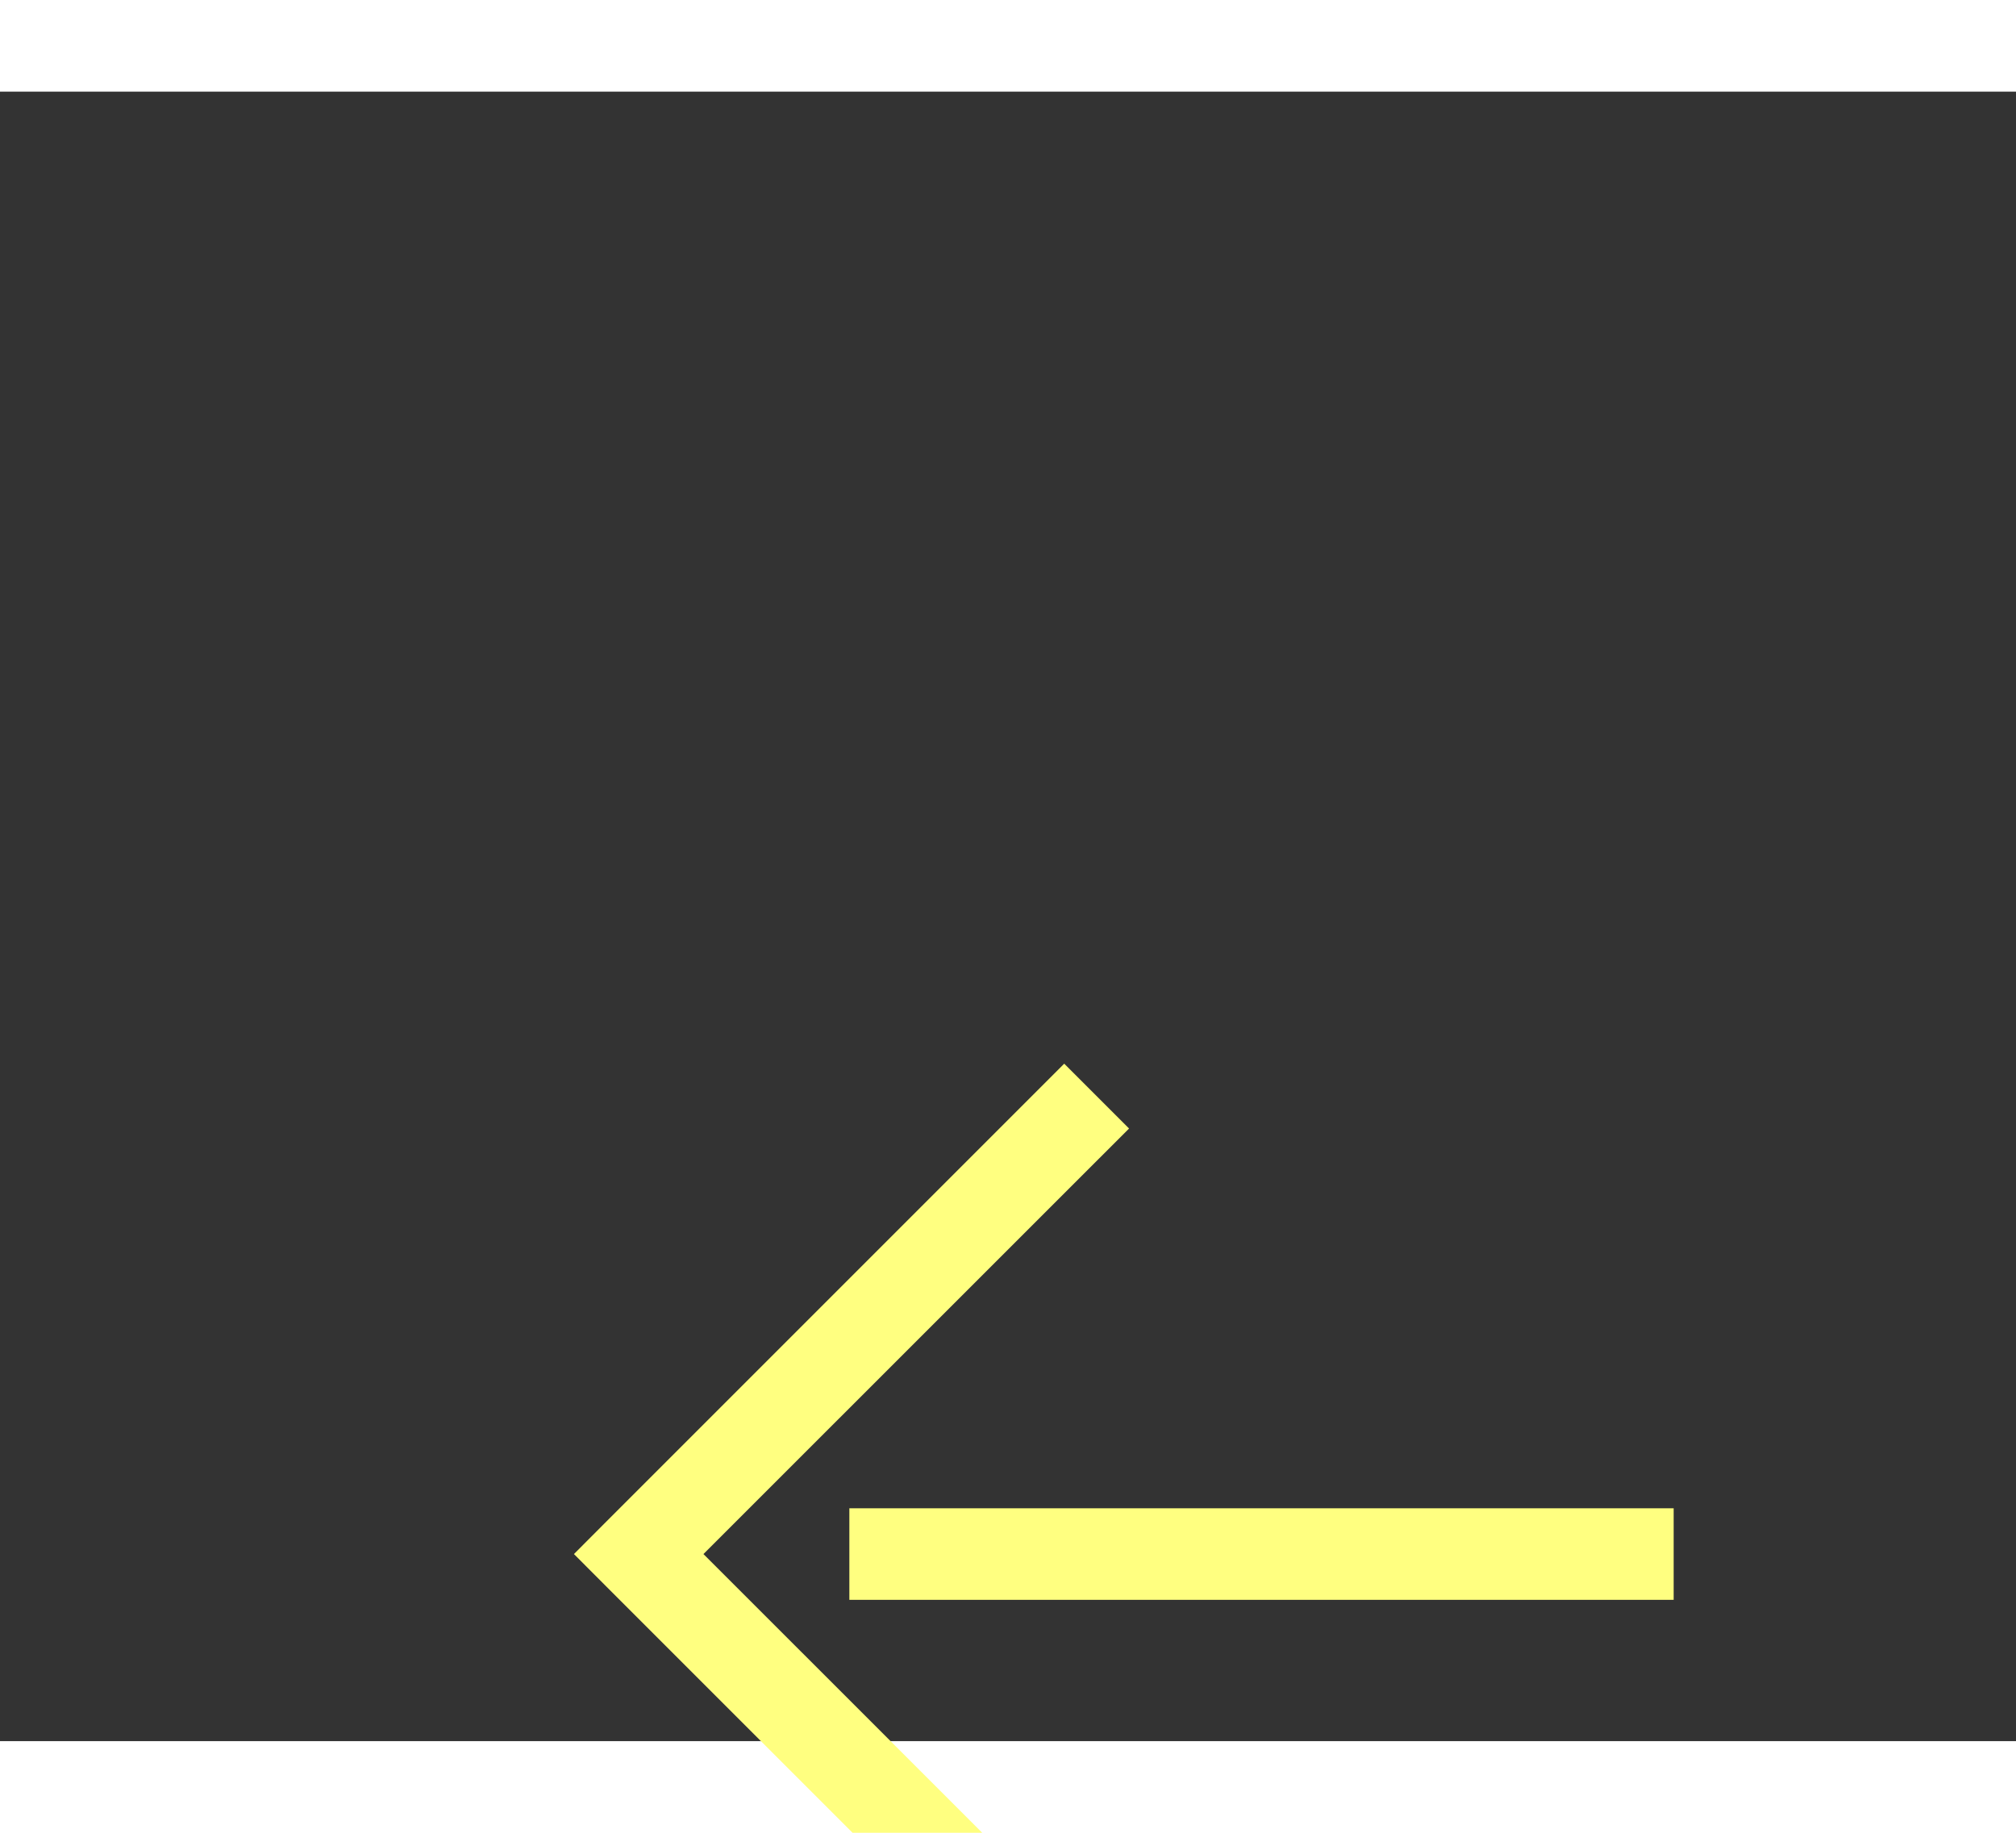 ﻿<?xml version="1.0" encoding="utf-8"?>
<svg version="1.1" xmlns:xlink="http://www.w3.org/1999/xlink" width="22px" height="20px" preserveAspectRatio="xMinYMid meet" viewBox="1010 10469  22 18" xmlns="http://www.w3.org/2000/svg">
  <rect x="1010" y="10469" width="22" height="18" fill="#333333" stroke="none"/>
  <g transform="matrix(-0.731 -0.682 0.682 -0.731 -5378.267 18837.444 )">
    <path d="M 1074.946 10622.854  L 1079.593 10627.5  L 1074.946 10632.146  L 1075.654 10632.854  L 1080.654 10627.854  L 1081.007 10627.5  L 1080.654 10627.146  L 1075.654 10622.146  L 1074.946 10622.854  Z " fill-rule="nonzero" fill="#ffff80" stroke="none" transform="matrix(0.731 -0.682 0.682 0.731 -7015.651 3440.674 )" />
    <path d="M 640 10627.5  L 1080 10627.5  " stroke-width="1" stroke-dasharray="9,4" stroke="#ffff80" fill="none" transform="matrix(0.731 -0.682 0.682 0.731 -7015.651 3440.674 )" />
  </g>
</svg>